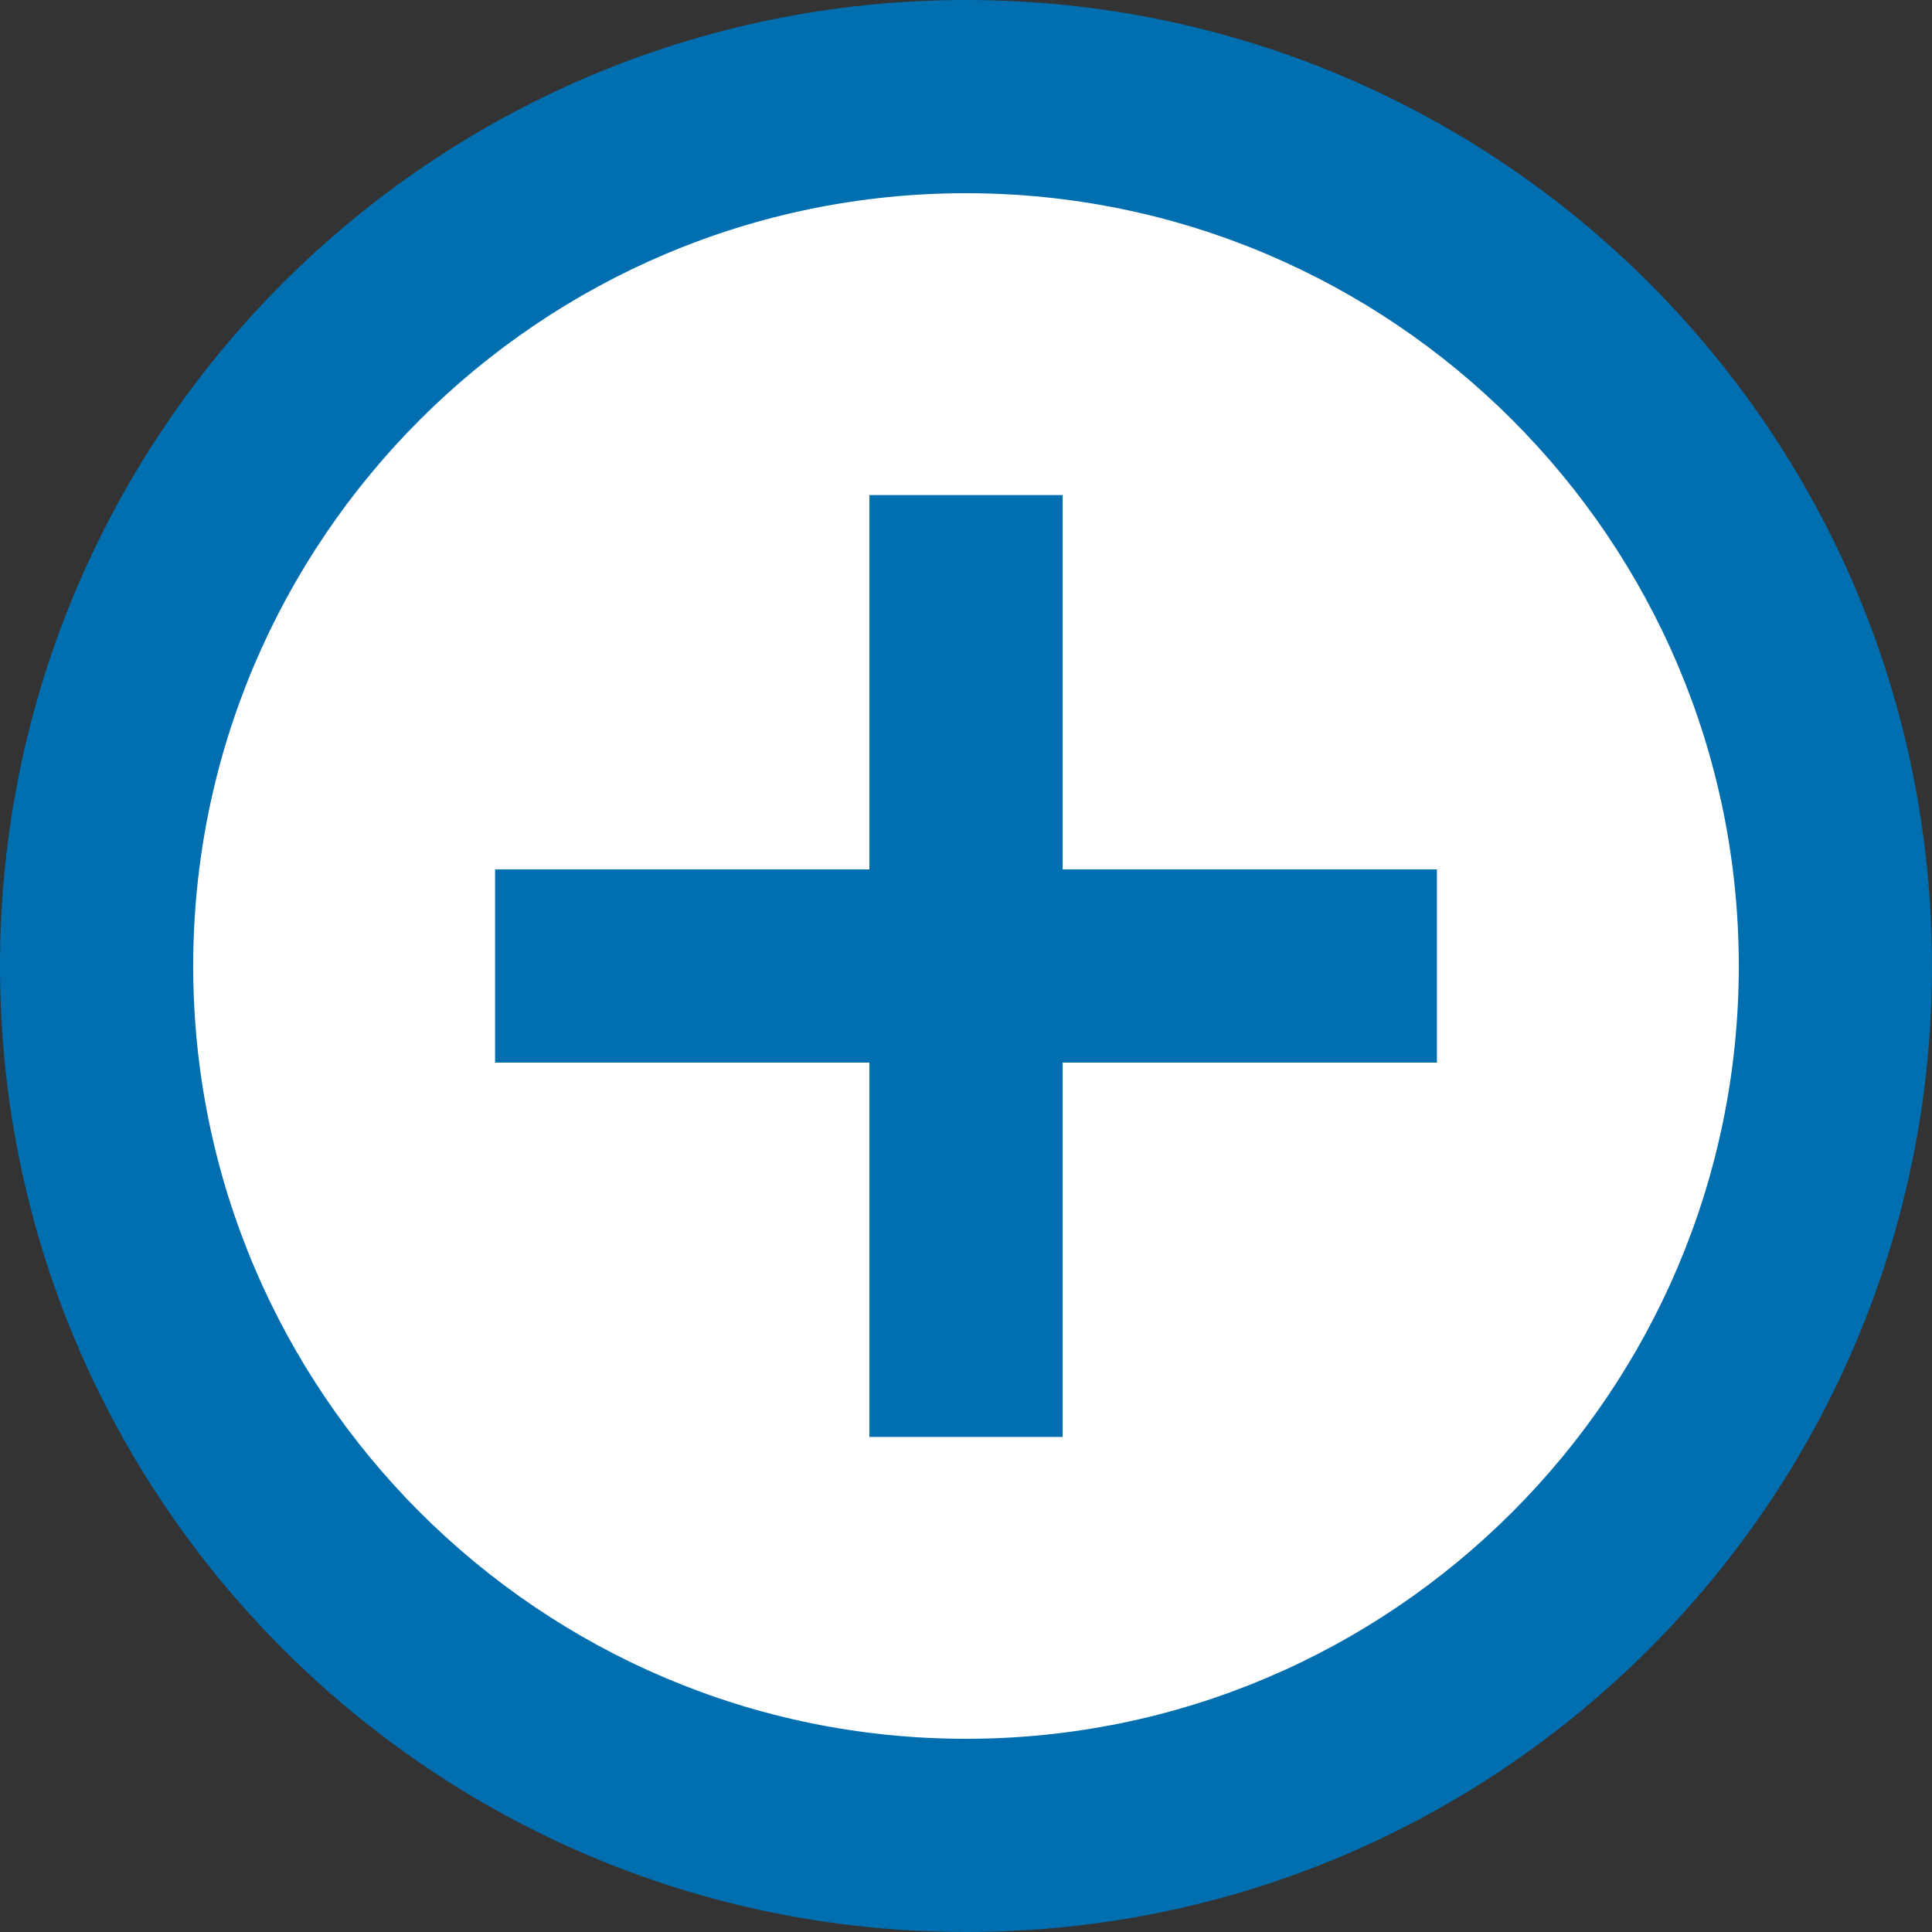 <?xml version="1.0" encoding="utf-8"?>
<!-- Generator: Adobe Illustrator 17.0.0, SVG Export Plug-In . SVG Version: 6.00 Build 0)  -->
<!DOCTYPE svg PUBLIC "-//W3C//DTD SVG 1.1//EN" "http://www.w3.org/Graphics/SVG/1.1/DTD/svg11.dtd">
<svg version="1.1" id="Calque_1" xmlns="http://www.w3.org/2000/svg" xmlns:xlink="http://www.w3.org/1999/xlink" x="0px" y="0px"
	 width="20px" height="20px" viewBox="0 0 20 20" enable-background="new 0 0 20 20" xml:space="preserve">
<rect x="0" y="0" width="20" height="20" fill="#333333" stroke="none"/>
<g>
	<path fill="#FFFFFF" d="M10,19c-4.963,0-9-4.037-9-9s4.037-9,9-9s9,4.037,9,9S14.963,19,10,19z"/>
	<path fill="#006EAF" d="M10,2c4.411,0,8,3.589,8,8s-3.589,8-8,8s-8-3.589-8-8S5.589,2,10,2 M10,0C4.477,0,0,4.477,0,10
		s4.477,10,10,10c5.523,0,10-4.477,10-10S15.523,0,10,0L10,0z"/>
</g>
<polygon fill="#006EAF" points="14.875,9 11,9 11,5.125 9,5.125 9,9 5.125,9 5.125,11 9,11 9,14.875 11,14.875 11,11 14.875,11 "/>
</svg>
